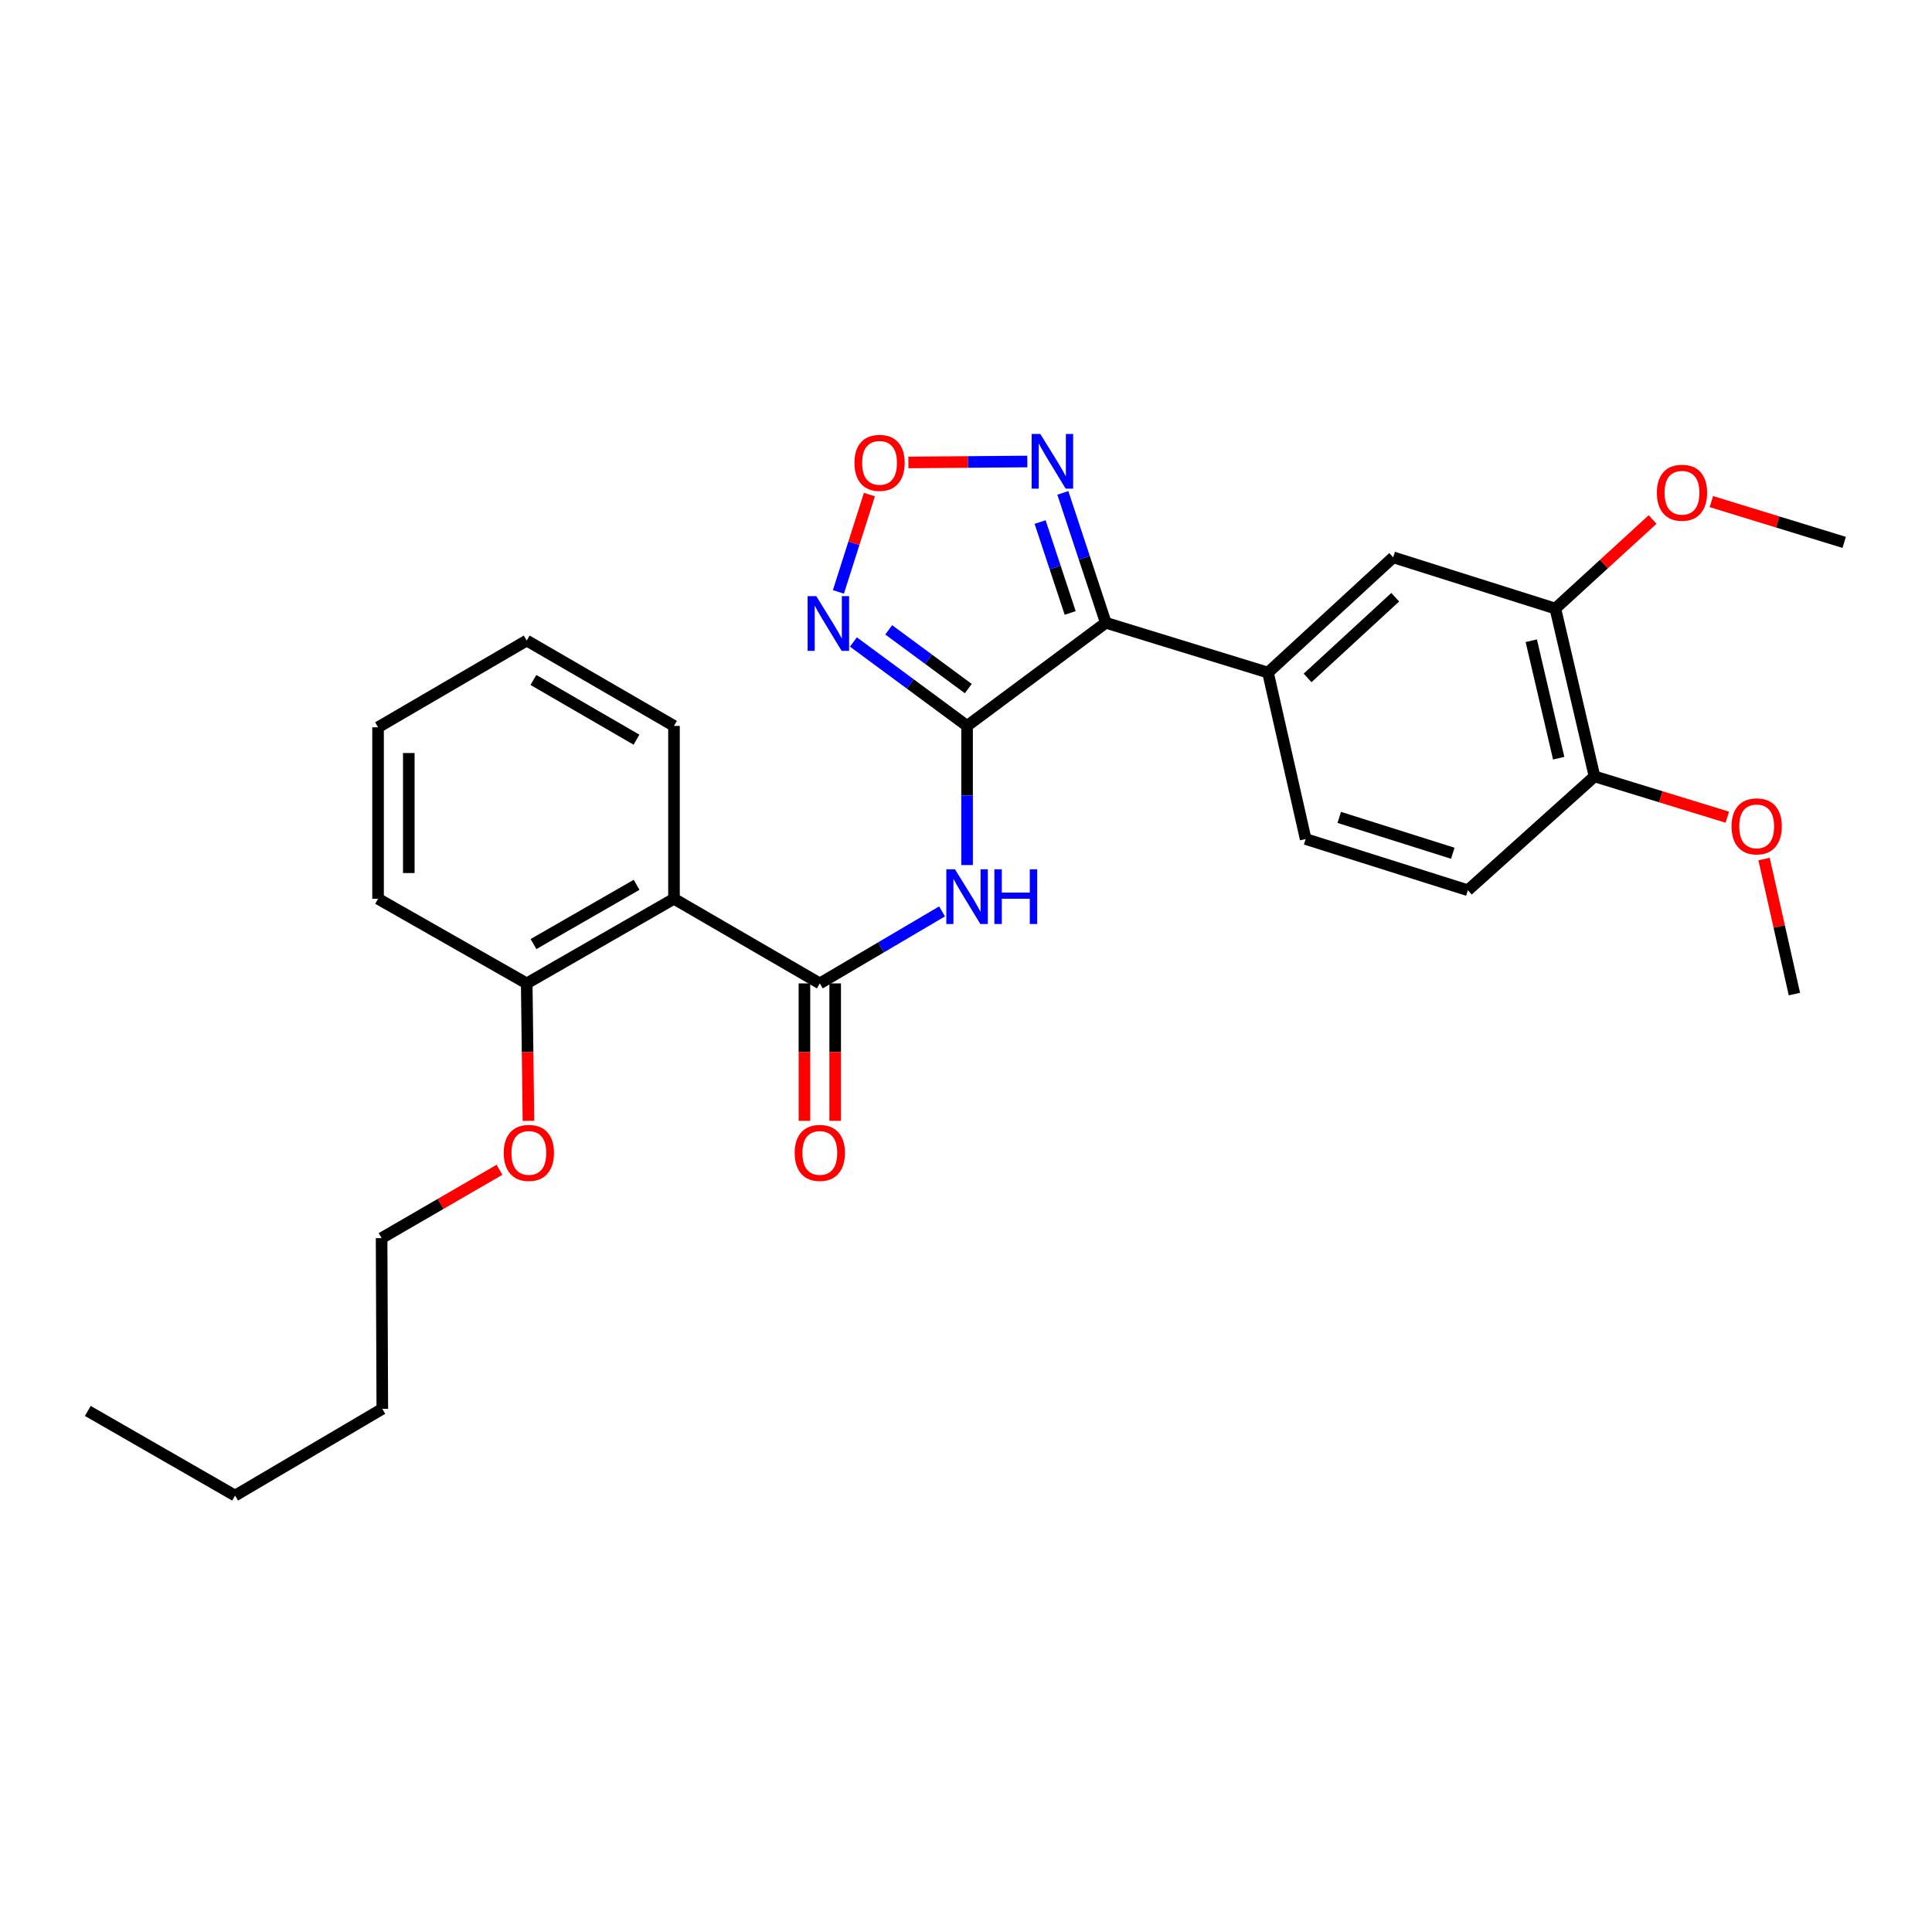 <?xml version='1.0' encoding='iso-8859-1'?>
<svg version='1.1' baseProfile='full'
              xmlns='http://www.w3.org/2000/svg'
                      xmlns:rdkit='http://www.rdkit.org/xml'
                      xmlns:xlink='http://www.w3.org/1999/xlink'
                  xml:space='preserve'
width='1000px' height='1000px' viewBox='0 0 1000 1000'>
<!-- END OF HEADER -->
<rect style='opacity:1.0;fill:#FFFFFF;stroke:none' width='1000' height='1000' x='0' y='0'> </rect>
<path class='bond-0' d='M 500.557,375.724 L 572.361,322.348' style='fill:none;fill-rule:evenodd;stroke:#000000;stroke-width:6px;stroke-linecap:butt;stroke-linejoin:miter;stroke-opacity:1' />
<path class='bond-1' d='M 500.557,375.724 L 500.557,411.732' style='fill:none;fill-rule:evenodd;stroke:#000000;stroke-width:6px;stroke-linecap:butt;stroke-linejoin:miter;stroke-opacity:1' />
<path class='bond-1' d='M 500.557,411.732 L 500.557,447.739' style='fill:none;fill-rule:evenodd;stroke:#0000FF;stroke-width:6px;stroke-linecap:butt;stroke-linejoin:miter;stroke-opacity:1' />
<path class='bond-3' d='M 500.557,375.724 L 471.141,354.006' style='fill:none;fill-rule:evenodd;stroke:#000000;stroke-width:6px;stroke-linecap:butt;stroke-linejoin:miter;stroke-opacity:1' />
<path class='bond-3' d='M 471.141,354.006 L 441.724,332.288' style='fill:none;fill-rule:evenodd;stroke:#0000FF;stroke-width:6px;stroke-linecap:butt;stroke-linejoin:miter;stroke-opacity:1' />
<path class='bond-3' d='M 501.181,356.41 L 480.59,341.207' style='fill:none;fill-rule:evenodd;stroke:#000000;stroke-width:6px;stroke-linecap:butt;stroke-linejoin:miter;stroke-opacity:1' />
<path class='bond-3' d='M 480.59,341.207 L 459.999,326.004' style='fill:none;fill-rule:evenodd;stroke:#0000FF;stroke-width:6px;stroke-linecap:butt;stroke-linejoin:miter;stroke-opacity:1' />
<path class='bond-4' d='M 572.361,322.348 L 561.243,288.736' style='fill:none;fill-rule:evenodd;stroke:#000000;stroke-width:6px;stroke-linecap:butt;stroke-linejoin:miter;stroke-opacity:1' />
<path class='bond-4' d='M 561.243,288.736 L 550.125,255.124' style='fill:none;fill-rule:evenodd;stroke:#0000FF;stroke-width:6px;stroke-linecap:butt;stroke-linejoin:miter;stroke-opacity:1' />
<path class='bond-4' d='M 553.921,317.261 L 546.139,293.732' style='fill:none;fill-rule:evenodd;stroke:#000000;stroke-width:6px;stroke-linecap:butt;stroke-linejoin:miter;stroke-opacity:1' />
<path class='bond-4' d='M 546.139,293.732 L 538.356,270.204' style='fill:none;fill-rule:evenodd;stroke:#0000FF;stroke-width:6px;stroke-linecap:butt;stroke-linejoin:miter;stroke-opacity:1' />
<path class='bond-7' d='M 572.361,322.348 L 656.309,348.13' style='fill:none;fill-rule:evenodd;stroke:#000000;stroke-width:6px;stroke-linecap:butt;stroke-linejoin:miter;stroke-opacity:1' />
<path class='bond-2' d='M 487.605,471.738 L 455.969,490.373' style='fill:none;fill-rule:evenodd;stroke:#0000FF;stroke-width:6px;stroke-linecap:butt;stroke-linejoin:miter;stroke-opacity:1' />
<path class='bond-2' d='M 455.969,490.373 L 424.334,509.008' style='fill:none;fill-rule:evenodd;stroke:#000000;stroke-width:6px;stroke-linecap:butt;stroke-linejoin:miter;stroke-opacity:1' />
<path class='bond-6' d='M 424.334,509.008 L 348.853,465.205' style='fill:none;fill-rule:evenodd;stroke:#000000;stroke-width:6px;stroke-linecap:butt;stroke-linejoin:miter;stroke-opacity:1' />
<path class='bond-10' d='M 416.379,509.008 L 416.379,544.578' style='fill:none;fill-rule:evenodd;stroke:#000000;stroke-width:6px;stroke-linecap:butt;stroke-linejoin:miter;stroke-opacity:1' />
<path class='bond-10' d='M 416.379,544.578 L 416.379,580.148' style='fill:none;fill-rule:evenodd;stroke:#FF0000;stroke-width:6px;stroke-linecap:butt;stroke-linejoin:miter;stroke-opacity:1' />
<path class='bond-10' d='M 432.288,509.008 L 432.288,544.578' style='fill:none;fill-rule:evenodd;stroke:#000000;stroke-width:6px;stroke-linecap:butt;stroke-linejoin:miter;stroke-opacity:1' />
<path class='bond-10' d='M 432.288,544.578 L 432.288,580.148' style='fill:none;fill-rule:evenodd;stroke:#FF0000;stroke-width:6px;stroke-linecap:butt;stroke-linejoin:miter;stroke-opacity:1' />
<path class='bond-5' d='M 433.958,306.367 L 441.979,281.185' style='fill:none;fill-rule:evenodd;stroke:#0000FF;stroke-width:6px;stroke-linecap:butt;stroke-linejoin:miter;stroke-opacity:1' />
<path class='bond-5' d='M 441.979,281.185 L 450,256.002' style='fill:none;fill-rule:evenodd;stroke:#FF0000;stroke-width:6px;stroke-linecap:butt;stroke-linejoin:miter;stroke-opacity:1' />
<path class='bond-28' d='M 531.737,238.868 L 500.955,239.117' style='fill:none;fill-rule:evenodd;stroke:#0000FF;stroke-width:6px;stroke-linecap:butt;stroke-linejoin:miter;stroke-opacity:1' />
<path class='bond-28' d='M 500.955,239.117 L 470.172,239.367' style='fill:none;fill-rule:evenodd;stroke:#FF0000;stroke-width:6px;stroke-linecap:butt;stroke-linejoin:miter;stroke-opacity:1' />
<path class='bond-11' d='M 348.853,465.205 L 272.63,509.008' style='fill:none;fill-rule:evenodd;stroke:#000000;stroke-width:6px;stroke-linecap:butt;stroke-linejoin:miter;stroke-opacity:1' />
<path class='bond-11' d='M 329.493,457.982 L 276.137,488.644' style='fill:none;fill-rule:evenodd;stroke:#000000;stroke-width:6px;stroke-linecap:butt;stroke-linejoin:miter;stroke-opacity:1' />
<path class='bond-16' d='M 348.853,465.205 L 348.853,375.724' style='fill:none;fill-rule:evenodd;stroke:#000000;stroke-width:6px;stroke-linecap:butt;stroke-linejoin:miter;stroke-opacity:1' />
<path class='bond-8' d='M 656.309,348.13 L 721.112,288.471' style='fill:none;fill-rule:evenodd;stroke:#000000;stroke-width:6px;stroke-linecap:butt;stroke-linejoin:miter;stroke-opacity:1' />
<path class='bond-8' d='M 676.805,350.886 L 722.167,309.124' style='fill:none;fill-rule:evenodd;stroke:#000000;stroke-width:6px;stroke-linecap:butt;stroke-linejoin:miter;stroke-opacity:1' />
<path class='bond-13' d='M 656.309,348.13 L 675.806,434.279' style='fill:none;fill-rule:evenodd;stroke:#000000;stroke-width:6px;stroke-linecap:butt;stroke-linejoin:miter;stroke-opacity:1' />
<path class='bond-9' d='M 721.112,288.471 L 805.043,314.986' style='fill:none;fill-rule:evenodd;stroke:#000000;stroke-width:6px;stroke-linecap:butt;stroke-linejoin:miter;stroke-opacity:1' />
<path class='bond-15' d='M 805.043,314.986 L 830.209,291.94' style='fill:none;fill-rule:evenodd;stroke:#000000;stroke-width:6px;stroke-linecap:butt;stroke-linejoin:miter;stroke-opacity:1' />
<path class='bond-15' d='M 830.209,291.94 L 855.375,268.895' style='fill:none;fill-rule:evenodd;stroke:#FF0000;stroke-width:6px;stroke-linecap:butt;stroke-linejoin:miter;stroke-opacity:1' />
<path class='bond-29' d='M 805.043,314.986 L 825.309,401.859' style='fill:none;fill-rule:evenodd;stroke:#000000;stroke-width:6px;stroke-linecap:butt;stroke-linejoin:miter;stroke-opacity:1' />
<path class='bond-29' d='M 792.589,331.631 L 806.776,392.443' style='fill:none;fill-rule:evenodd;stroke:#000000;stroke-width:6px;stroke-linecap:butt;stroke-linejoin:miter;stroke-opacity:1' />
<path class='bond-17' d='M 272.63,509.008 L 273.078,544.578' style='fill:none;fill-rule:evenodd;stroke:#000000;stroke-width:6px;stroke-linecap:butt;stroke-linejoin:miter;stroke-opacity:1' />
<path class='bond-17' d='M 273.078,544.578 L 273.527,580.148' style='fill:none;fill-rule:evenodd;stroke:#FF0000;stroke-width:6px;stroke-linecap:butt;stroke-linejoin:miter;stroke-opacity:1' />
<path class='bond-19' d='M 272.63,509.008 L 195.682,465.205' style='fill:none;fill-rule:evenodd;stroke:#000000;stroke-width:6px;stroke-linecap:butt;stroke-linejoin:miter;stroke-opacity:1' />
<path class='bond-12' d='M 825.309,401.859 L 759.763,460.786' style='fill:none;fill-rule:evenodd;stroke:#000000;stroke-width:6px;stroke-linecap:butt;stroke-linejoin:miter;stroke-opacity:1' />
<path class='bond-18' d='M 825.309,401.859 L 859.681,412.417' style='fill:none;fill-rule:evenodd;stroke:#000000;stroke-width:6px;stroke-linecap:butt;stroke-linejoin:miter;stroke-opacity:1' />
<path class='bond-18' d='M 859.681,412.417 L 894.053,422.974' style='fill:none;fill-rule:evenodd;stroke:#FF0000;stroke-width:6px;stroke-linecap:butt;stroke-linejoin:miter;stroke-opacity:1' />
<path class='bond-14' d='M 675.806,434.279 L 759.763,460.786' style='fill:none;fill-rule:evenodd;stroke:#000000;stroke-width:6px;stroke-linecap:butt;stroke-linejoin:miter;stroke-opacity:1' />
<path class='bond-14' d='M 693.19,423.084 L 751.959,441.638' style='fill:none;fill-rule:evenodd;stroke:#000000;stroke-width:6px;stroke-linecap:butt;stroke-linejoin:miter;stroke-opacity:1' />
<path class='bond-21' d='M 885.793,259.622 L 920.169,270.179' style='fill:none;fill-rule:evenodd;stroke:#FF0000;stroke-width:6px;stroke-linecap:butt;stroke-linejoin:miter;stroke-opacity:1' />
<path class='bond-21' d='M 920.169,270.179 L 954.545,280.737' style='fill:none;fill-rule:evenodd;stroke:#000000;stroke-width:6px;stroke-linecap:butt;stroke-linejoin:miter;stroke-opacity:1' />
<path class='bond-25' d='M 348.853,375.724 L 272.63,331.549' style='fill:none;fill-rule:evenodd;stroke:#000000;stroke-width:6px;stroke-linecap:butt;stroke-linejoin:miter;stroke-opacity:1' />
<path class='bond-25' d='M 329.442,382.863 L 276.086,351.94' style='fill:none;fill-rule:evenodd;stroke:#000000;stroke-width:6px;stroke-linecap:butt;stroke-linejoin:miter;stroke-opacity:1' />
<path class='bond-20' d='M 258.532,605.472 L 228.022,623.158' style='fill:none;fill-rule:evenodd;stroke:#FF0000;stroke-width:6px;stroke-linecap:butt;stroke-linejoin:miter;stroke-opacity:1' />
<path class='bond-20' d='M 228.022,623.158 L 197.512,640.843' style='fill:none;fill-rule:evenodd;stroke:#000000;stroke-width:6px;stroke-linecap:butt;stroke-linejoin:miter;stroke-opacity:1' />
<path class='bond-22' d='M 913.067,444.628 L 920.924,479.58' style='fill:none;fill-rule:evenodd;stroke:#FF0000;stroke-width:6px;stroke-linecap:butt;stroke-linejoin:miter;stroke-opacity:1' />
<path class='bond-22' d='M 920.924,479.58 L 928.781,514.532' style='fill:none;fill-rule:evenodd;stroke:#000000;stroke-width:6px;stroke-linecap:butt;stroke-linejoin:miter;stroke-opacity:1' />
<path class='bond-30' d='M 195.682,465.205 L 195.682,376.449' style='fill:none;fill-rule:evenodd;stroke:#000000;stroke-width:6px;stroke-linecap:butt;stroke-linejoin:miter;stroke-opacity:1' />
<path class='bond-30' d='M 211.591,451.891 L 211.591,389.762' style='fill:none;fill-rule:evenodd;stroke:#000000;stroke-width:6px;stroke-linecap:butt;stroke-linejoin:miter;stroke-opacity:1' />
<path class='bond-23' d='M 197.512,640.843 L 197.883,729.21' style='fill:none;fill-rule:evenodd;stroke:#000000;stroke-width:6px;stroke-linecap:butt;stroke-linejoin:miter;stroke-opacity:1' />
<path class='bond-24' d='M 197.883,729.21 L 121.678,774.11' style='fill:none;fill-rule:evenodd;stroke:#000000;stroke-width:6px;stroke-linecap:butt;stroke-linejoin:miter;stroke-opacity:1' />
<path class='bond-26' d='M 121.678,774.11 L 45.455,730.297' style='fill:none;fill-rule:evenodd;stroke:#000000;stroke-width:6px;stroke-linecap:butt;stroke-linejoin:miter;stroke-opacity:1' />
<path class='bond-27' d='M 272.63,331.549 L 195.682,376.449' style='fill:none;fill-rule:evenodd;stroke:#000000;stroke-width:6px;stroke-linecap:butt;stroke-linejoin:miter;stroke-opacity:1' />
<path  class='atom-2' d='M 494.297 449.949
L 503.577 464.949
Q 504.497 466.429, 505.977 469.109
Q 507.457 471.789, 507.537 471.949
L 507.537 449.949
L 511.297 449.949
L 511.297 478.269
L 507.417 478.269
L 497.457 461.869
Q 496.297 459.949, 495.057 457.749
Q 493.857 455.549, 493.497 454.869
L 493.497 478.269
L 489.817 478.269
L 489.817 449.949
L 494.297 449.949
' fill='#0000FF'/>
<path  class='atom-2' d='M 514.697 449.949
L 518.537 449.949
L 518.537 461.989
L 533.017 461.989
L 533.017 449.949
L 536.857 449.949
L 536.857 478.269
L 533.017 478.269
L 533.017 465.189
L 518.537 465.189
L 518.537 478.269
L 514.697 478.269
L 514.697 449.949
' fill='#0000FF'/>
<path  class='atom-4' d='M 422.493 308.551
L 431.773 323.551
Q 432.693 325.031, 434.173 327.711
Q 435.653 330.391, 435.733 330.551
L 435.733 308.551
L 439.493 308.551
L 439.493 336.871
L 435.613 336.871
L 425.653 320.471
Q 424.493 318.551, 423.253 316.351
Q 422.053 314.151, 421.693 313.471
L 421.693 336.871
L 418.013 336.871
L 418.013 308.551
L 422.493 308.551
' fill='#0000FF'/>
<path  class='atom-5' d='M 538.454 224.603
L 547.734 239.603
Q 548.654 241.083, 550.134 243.763
Q 551.614 246.443, 551.694 246.603
L 551.694 224.603
L 555.454 224.603
L 555.454 252.923
L 551.574 252.923
L 541.614 236.523
Q 540.454 234.603, 539.214 232.403
Q 538.014 230.203, 537.654 229.523
L 537.654 252.923
L 533.974 252.923
L 533.974 224.603
L 538.454 224.603
' fill='#0000FF'/>
<path  class='atom-6' d='M 442.26 239.568
Q 442.26 232.768, 445.62 228.968
Q 448.98 225.168, 455.26 225.168
Q 461.54 225.168, 464.9 228.968
Q 468.26 232.768, 468.26 239.568
Q 468.26 246.448, 464.86 250.368
Q 461.46 254.248, 455.26 254.248
Q 449.02 254.248, 445.62 250.368
Q 442.26 246.488, 442.26 239.568
M 455.26 251.048
Q 459.58 251.048, 461.9 248.168
Q 464.26 245.248, 464.26 239.568
Q 464.26 234.008, 461.9 231.208
Q 459.58 228.368, 455.26 228.368
Q 450.94 228.368, 448.58 231.168
Q 446.26 233.968, 446.26 239.568
Q 446.26 245.288, 448.58 248.168
Q 450.94 251.048, 455.26 251.048
' fill='#FF0000'/>
<path  class='atom-11' d='M 411.334 596.74
Q 411.334 589.94, 414.694 586.14
Q 418.054 582.34, 424.334 582.34
Q 430.614 582.34, 433.974 586.14
Q 437.334 589.94, 437.334 596.74
Q 437.334 603.62, 433.934 607.54
Q 430.534 611.42, 424.334 611.42
Q 418.094 611.42, 414.694 607.54
Q 411.334 603.66, 411.334 596.74
M 424.334 608.22
Q 428.654 608.22, 430.974 605.34
Q 433.334 602.42, 433.334 596.74
Q 433.334 591.18, 430.974 588.38
Q 428.654 585.54, 424.334 585.54
Q 420.014 585.54, 417.654 588.34
Q 415.334 591.14, 415.334 596.74
Q 415.334 602.46, 417.654 605.34
Q 420.014 608.22, 424.334 608.22
' fill='#FF0000'/>
<path  class='atom-16' d='M 857.598 255.035
Q 857.598 248.235, 860.958 244.435
Q 864.318 240.635, 870.598 240.635
Q 876.878 240.635, 880.238 244.435
Q 883.598 248.235, 883.598 255.035
Q 883.598 261.915, 880.198 265.835
Q 876.798 269.715, 870.598 269.715
Q 864.358 269.715, 860.958 265.835
Q 857.598 261.955, 857.598 255.035
M 870.598 266.515
Q 874.918 266.515, 877.238 263.635
Q 879.598 260.715, 879.598 255.035
Q 879.598 249.475, 877.238 246.675
Q 874.918 243.835, 870.598 243.835
Q 866.278 243.835, 863.918 246.635
Q 861.598 249.435, 861.598 255.035
Q 861.598 260.755, 863.918 263.635
Q 866.278 266.515, 870.598 266.515
' fill='#FF0000'/>
<path  class='atom-18' d='M 260.735 596.74
Q 260.735 589.94, 264.095 586.14
Q 267.455 582.34, 273.735 582.34
Q 280.015 582.34, 283.375 586.14
Q 286.735 589.94, 286.735 596.74
Q 286.735 603.62, 283.335 607.54
Q 279.935 611.42, 273.735 611.42
Q 267.495 611.42, 264.095 607.54
Q 260.735 603.66, 260.735 596.74
M 273.735 608.22
Q 278.055 608.22, 280.375 605.34
Q 282.735 602.42, 282.735 596.74
Q 282.735 591.18, 280.375 588.38
Q 278.055 585.54, 273.735 585.54
Q 269.415 585.54, 267.055 588.34
Q 264.735 591.14, 264.735 596.74
Q 264.735 602.46, 267.055 605.34
Q 269.415 608.22, 273.735 608.22
' fill='#FF0000'/>
<path  class='atom-19' d='M 896.248 427.721
Q 896.248 420.921, 899.608 417.121
Q 902.968 413.321, 909.248 413.321
Q 915.528 413.321, 918.888 417.121
Q 922.248 420.921, 922.248 427.721
Q 922.248 434.601, 918.848 438.521
Q 915.448 442.401, 909.248 442.401
Q 903.008 442.401, 899.608 438.521
Q 896.248 434.641, 896.248 427.721
M 909.248 439.201
Q 913.568 439.201, 915.888 436.321
Q 918.248 433.401, 918.248 427.721
Q 918.248 422.161, 915.888 419.361
Q 913.568 416.521, 909.248 416.521
Q 904.928 416.521, 902.568 419.321
Q 900.248 422.121, 900.248 427.721
Q 900.248 433.441, 902.568 436.321
Q 904.928 439.201, 909.248 439.201
' fill='#FF0000'/>
</svg>
